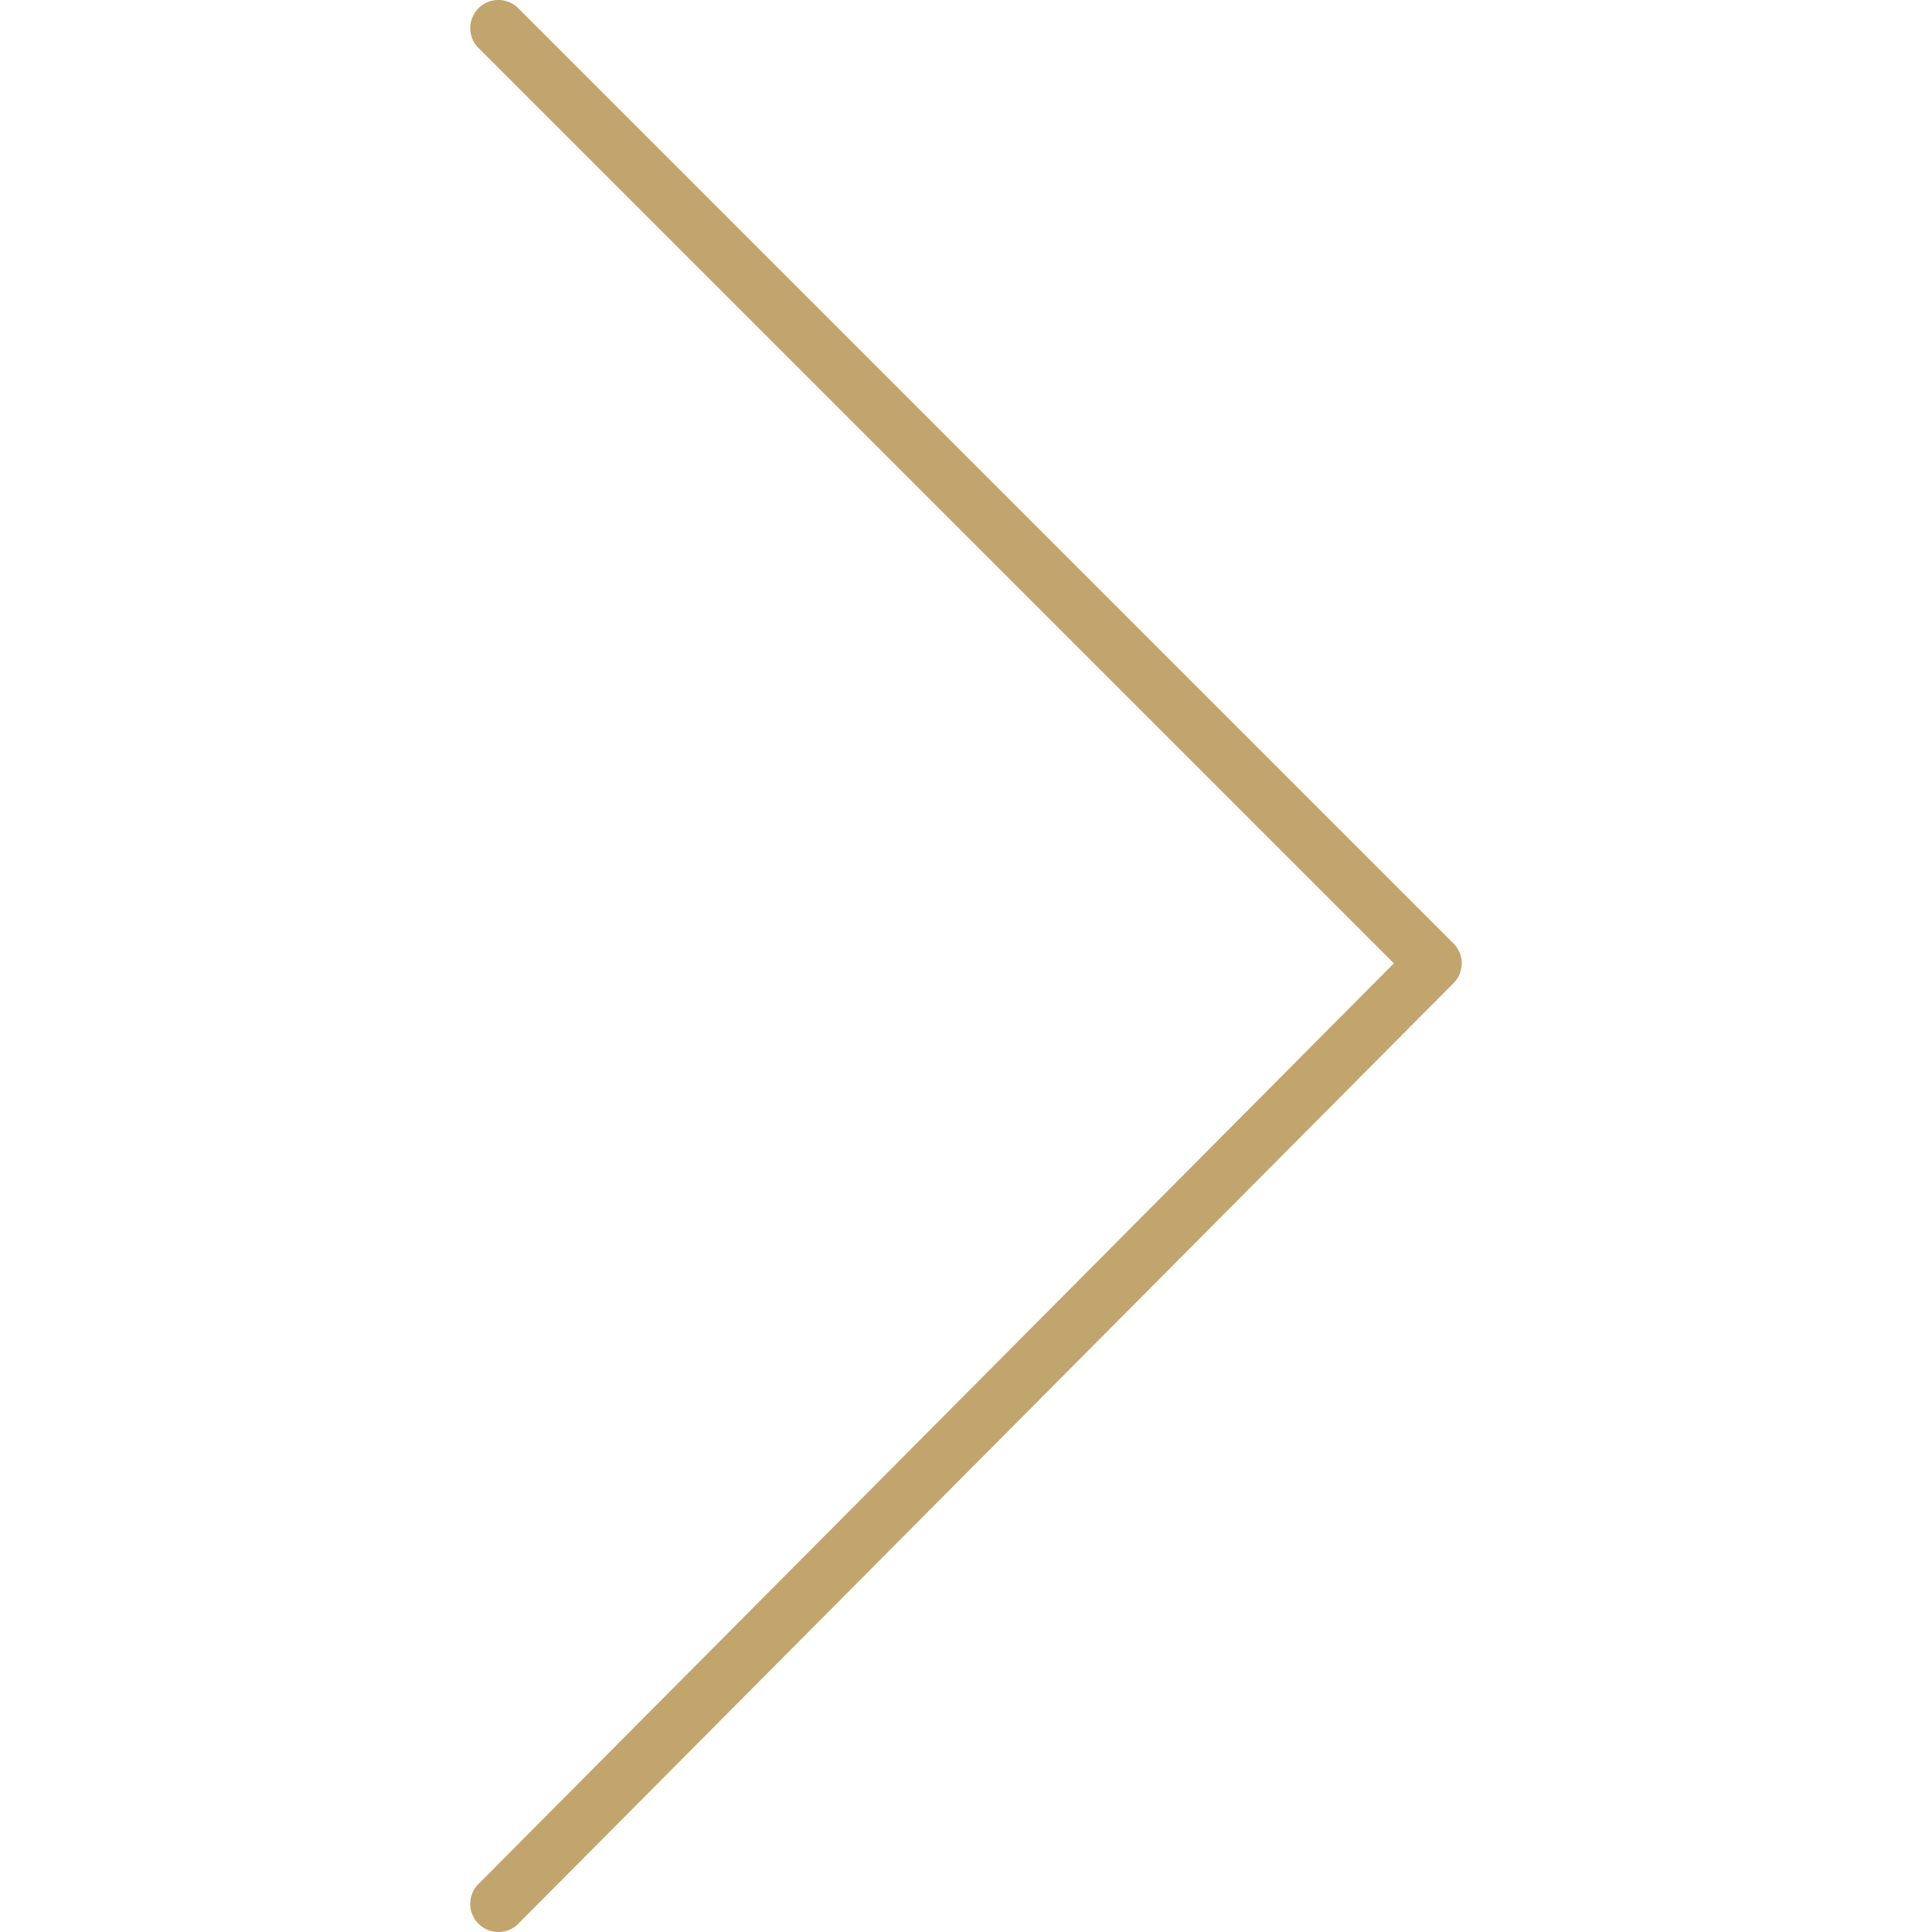 <svg xmlns="http://www.w3.org/2000/svg" viewBox="0 0 100 100" fill-rule="evenodd"><g><path d="M25.798 100a1.456 1.456 0 0 1-1.033-2.484l47.381-47.652L24.768 2.486a1.456 1.456 0 0 1 2.059-2.06l48.405 48.405c.568.567.569 1.487.003 2.057L26.83 99.57a1.45 1.45 0 0 1-1.032.43z" stroke-width="0" stroke="#c1a56d" fill="#c1a56d"></path></g></svg>
